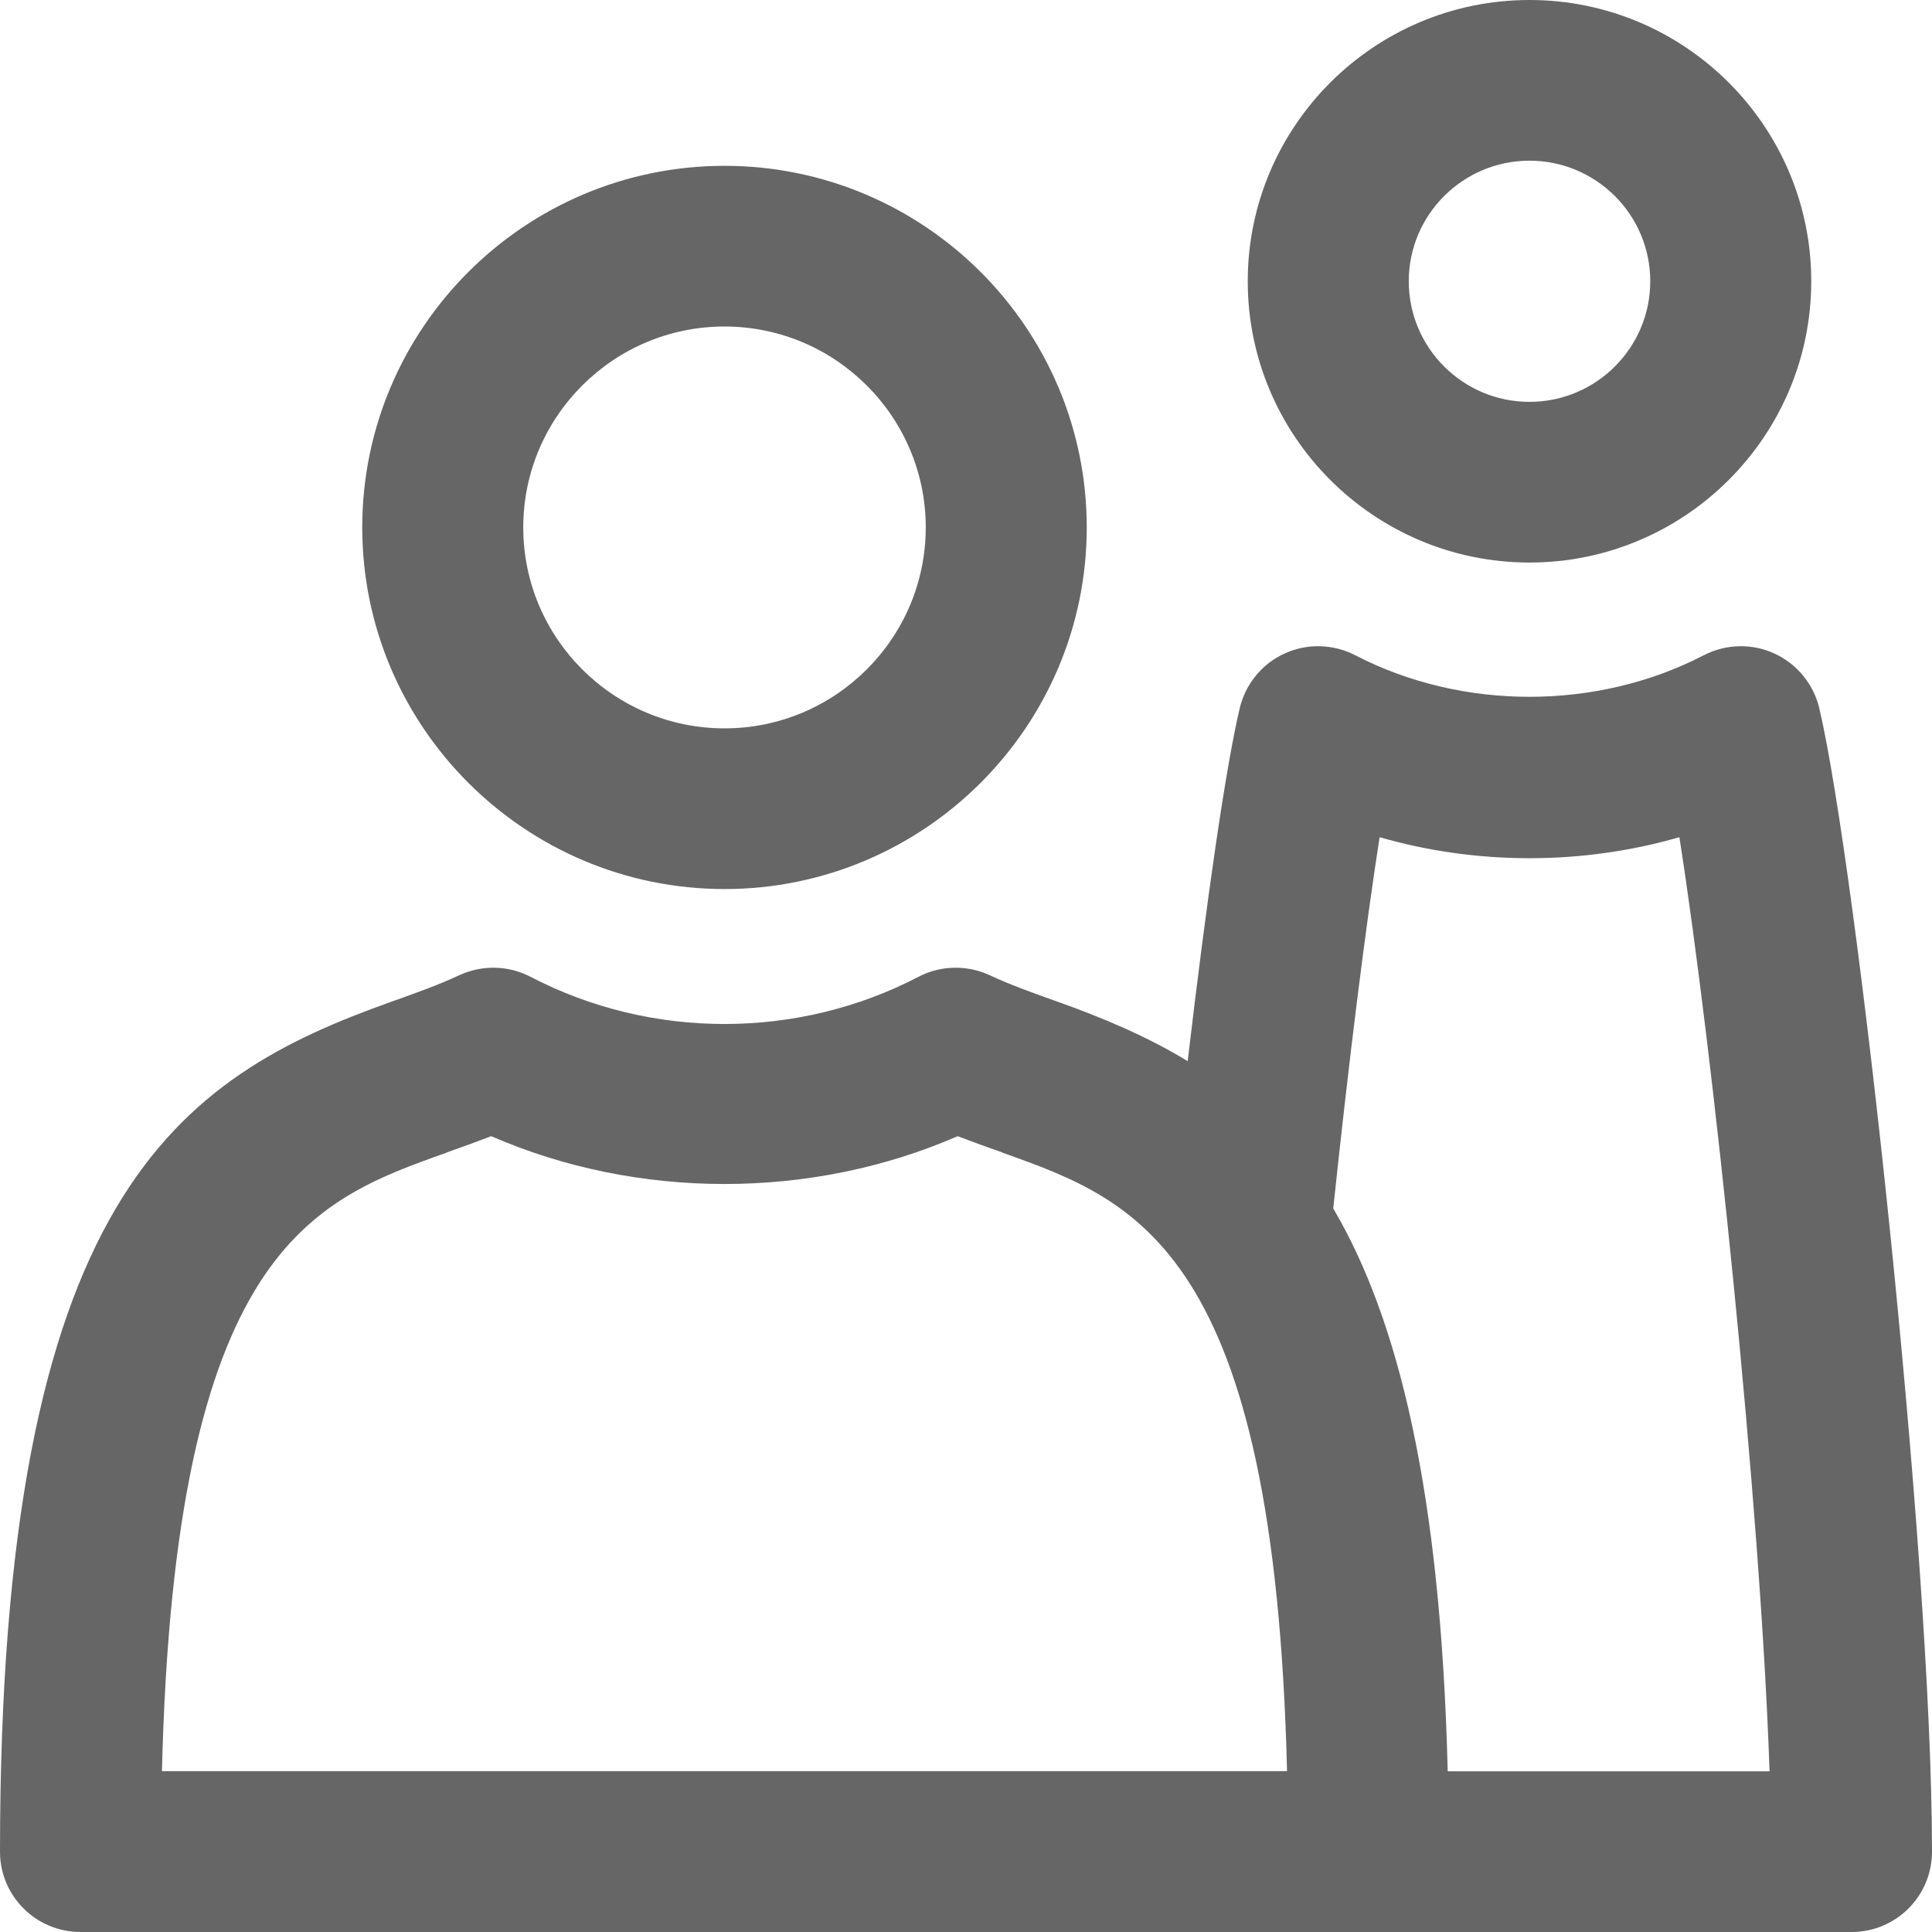 <svg width="12" height="12" viewBox="0 0 12 12" fill="none" xmlns="http://www.w3.org/2000/svg">
<g clip-path="url(#clip0_1134_80404)">
<path fill-rule="evenodd" clip-rule="evenodd" d="M9.5 3.494C10.465 3.494 11.25 2.71 11.25 1.747C11.25 0.784 10.465 0 9.5 0C8.535 0 7.75 0.784 7.75 1.747C7.75 2.71 8.535 3.494 9.5 3.494ZM9.5 0.998C9.914 0.998 10.25 1.334 10.25 1.747C10.25 2.16 9.914 2.496 9.5 2.496C9.086 2.496 8.75 2.16 8.75 1.747C8.75 1.334 9.086 0.998 9.5 0.998ZM4.5 5.522C5.74 5.522 6.75 4.514 6.75 3.276C6.75 2.037 5.74 1.03 4.5 1.03C3.26 1.03 2.25 2.037 2.25 3.276C2.25 4.514 3.26 5.522 4.5 5.522ZM4.5 2.028C5.189 2.028 5.75 2.588 5.75 3.276C5.75 3.964 5.189 4.524 4.5 4.524C3.811 4.524 3.25 3.964 3.25 3.276C3.25 2.588 3.811 2.028 4.5 2.028ZM11.021 4.059C11.162 4.124 11.264 4.249 11.3 4.399C11.531 5.381 12 9.642 12 11.501C12 11.777 11.777 12 11.5 12H0.5C0.224 12 0 11.777 0 11.501C0 7.419 1.103 6.694 2.436 6.22C2.443 6.217 2.449 6.215 2.456 6.213C2.592 6.164 2.725 6.117 2.851 6.058C2.993 5.992 3.156 5.995 3.295 6.067C4.045 6.458 4.955 6.458 5.705 6.067C5.843 5.995 6.007 5.992 6.149 6.058C6.275 6.117 6.408 6.164 6.544 6.213C6.55 6.215 6.557 6.217 6.564 6.22C6.848 6.321 7.122 6.436 7.377 6.591C7.493 5.6 7.613 4.767 7.7 4.399C7.736 4.249 7.838 4.123 7.979 4.059C8.118 3.995 8.28 3.999 8.418 4.07C9.081 4.414 9.919 4.414 10.582 4.07C10.72 3.999 10.881 3.995 11.021 4.059ZM3.051 7.057C2.96 7.092 2.866 7.126 2.772 7.159L2.772 7.16C1.941 7.456 1.084 7.761 1.006 11.001H7.994C7.915 7.761 7.058 7.456 6.228 7.16L6.228 7.159C6.133 7.126 6.04 7.092 5.948 7.057C5.04 7.453 3.96 7.453 3.051 7.057ZM8.281 7.506C8.686 8.193 8.949 9.264 8.992 11.002V11.002H10.991C10.935 9.35 10.641 6.54 10.431 5.2C9.828 5.374 9.172 5.374 8.569 5.2C8.48 5.769 8.376 6.606 8.281 7.506Z" fill="#666666"/>
</g>
<defs>
<clipPath id="clip0_1134_80404">
<rect width="12" height="12" fill="white"/>
</clipPath>
</defs>
</svg>
